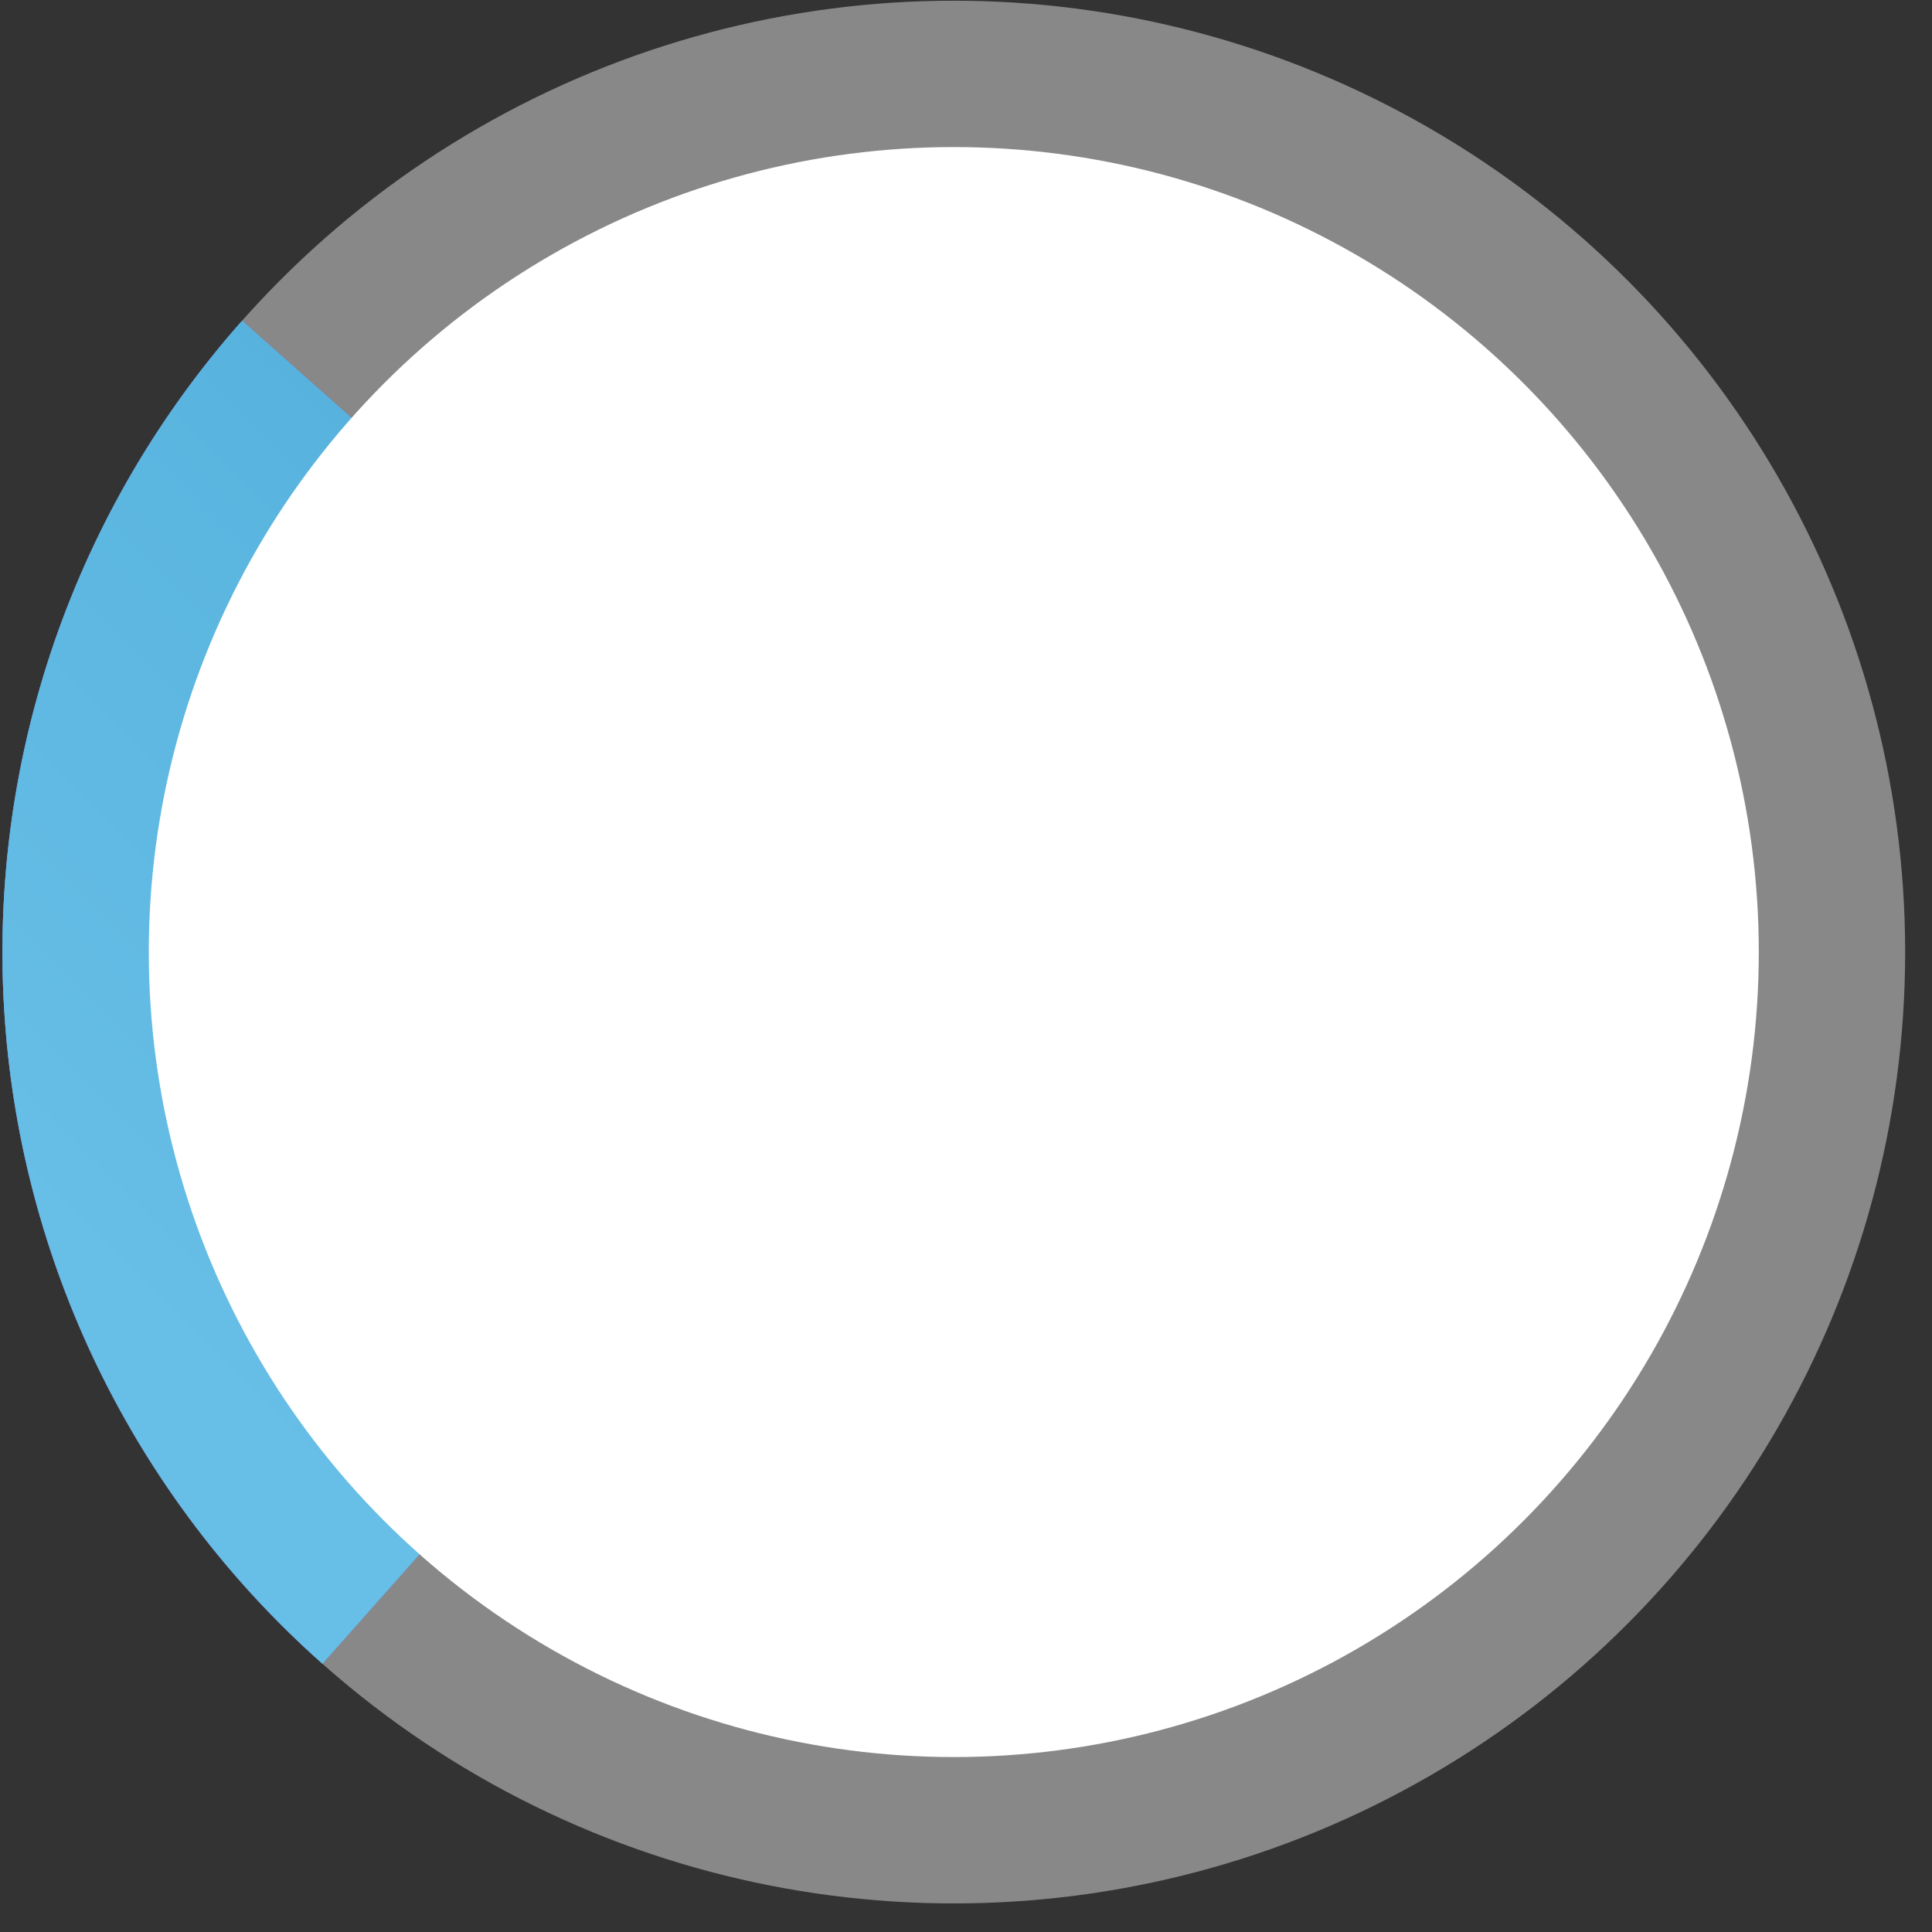 <?xml version="1.0" encoding="UTF-8"?> <svg xmlns="http://www.w3.org/2000/svg" width="66" height="66" viewBox="0 0 66 66" fill="none"><rect x="0" y="0" width="66" height="66" fill="#333333" stroke="none"/><circle cx="32.583" cy="32.524" r="32.5" fill="#E8E8E8" fill-opacity="0.47"></circle><path d="M8.27 10.957C5.438 14.15 3.262 17.87 1.867 21.903C0.473 25.937 -0.114 30.206 0.141 34.466C0.396 38.726 1.487 42.895 3.353 46.733C5.219 50.572 7.823 54.005 11.016 56.837L32.583 32.524L8.27 10.957Z" fill="#6976EB"></path><path d="M8.27 10.957C5.438 14.15 3.262 17.87 1.867 21.903C0.473 25.937 -0.114 30.206 0.141 34.466C0.396 38.726 1.487 42.895 3.353 46.733C5.219 50.572 7.823 54.005 11.016 56.837L32.583 32.524L8.27 10.957Z" fill="url(#paint0_linear_1_1485)"></path><circle cx="32.583" cy="32.524" r="27.5" fill="white"></circle><defs><linearGradient id="paint0_linear_1_1485" x1="12.59" y1="52.539" x2="52.607" y2="12.521" gradientUnits="userSpaceOnUse"><stop stop-color="#67BEE6"></stop><stop offset="1" stop-color="#45A7D5"></stop></linearGradient></defs></svg> 